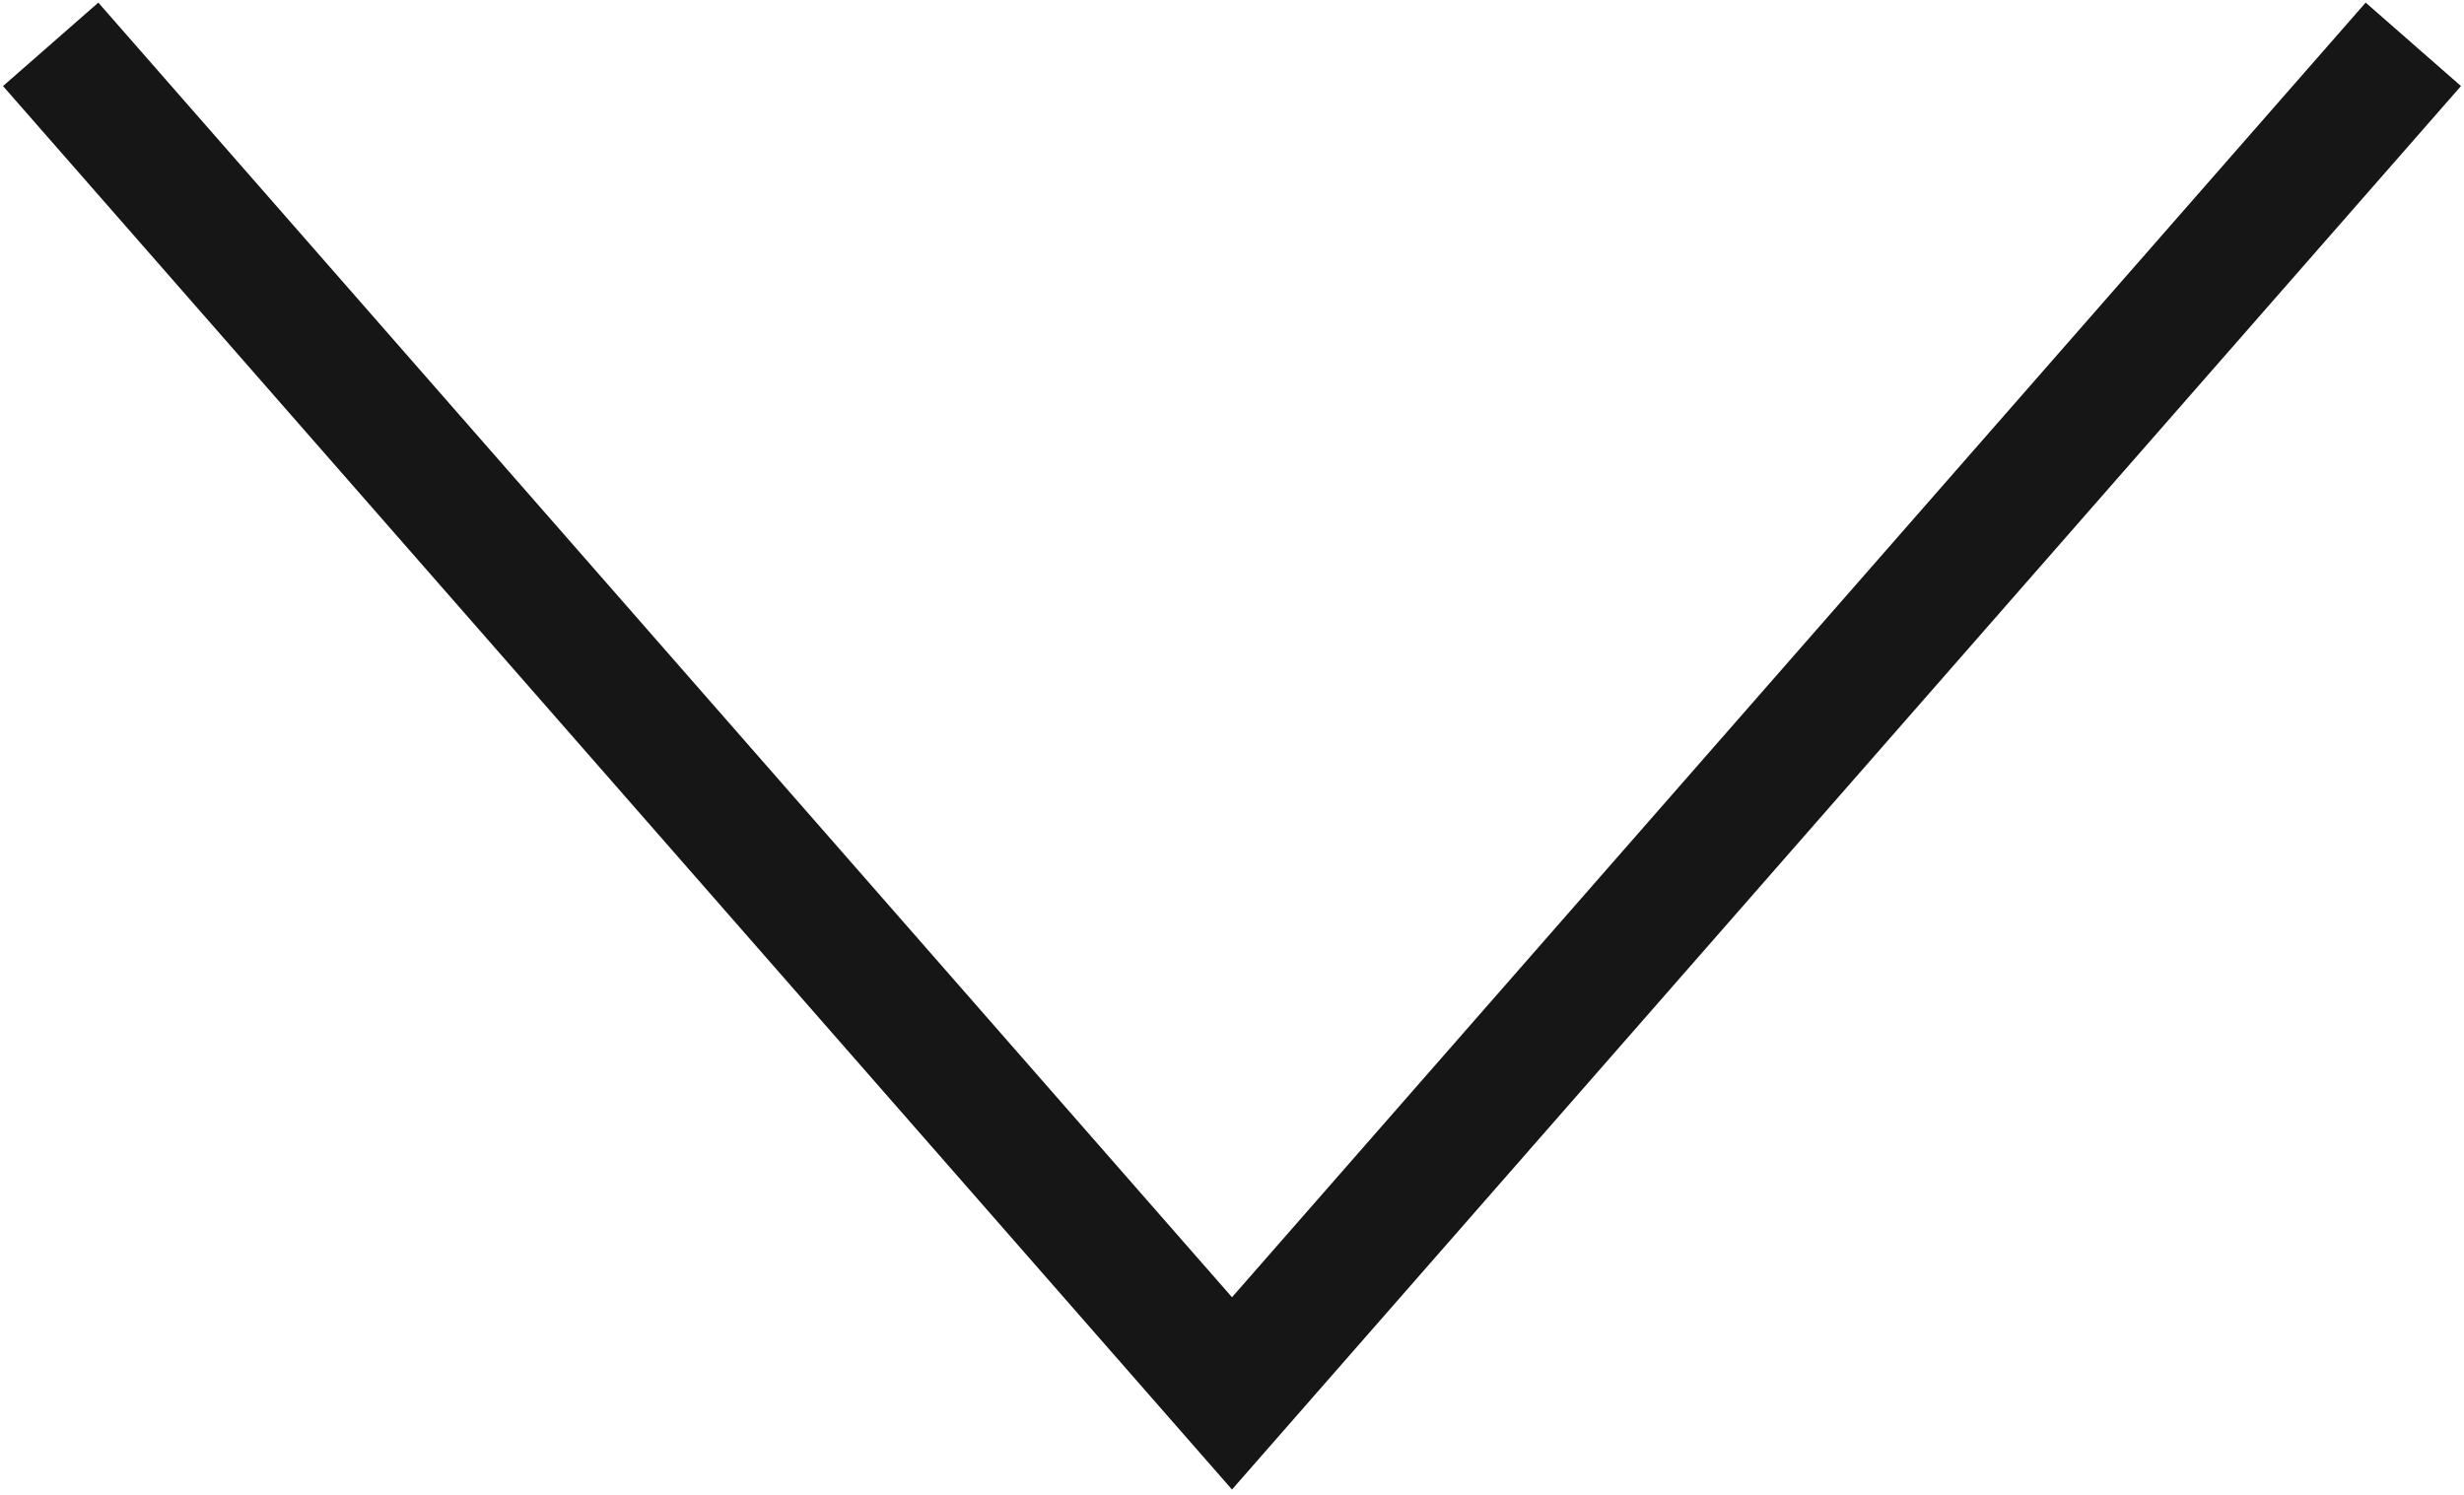 <?xml version="1.0" encoding="UTF-8"?> <svg xmlns="http://www.w3.org/2000/svg" width="389" height="236" viewBox="0 0 389 236" fill="none"> <path d="M8 7L194.5 220L381 7" stroke="#171616" stroke-width="20"></path> </svg> 